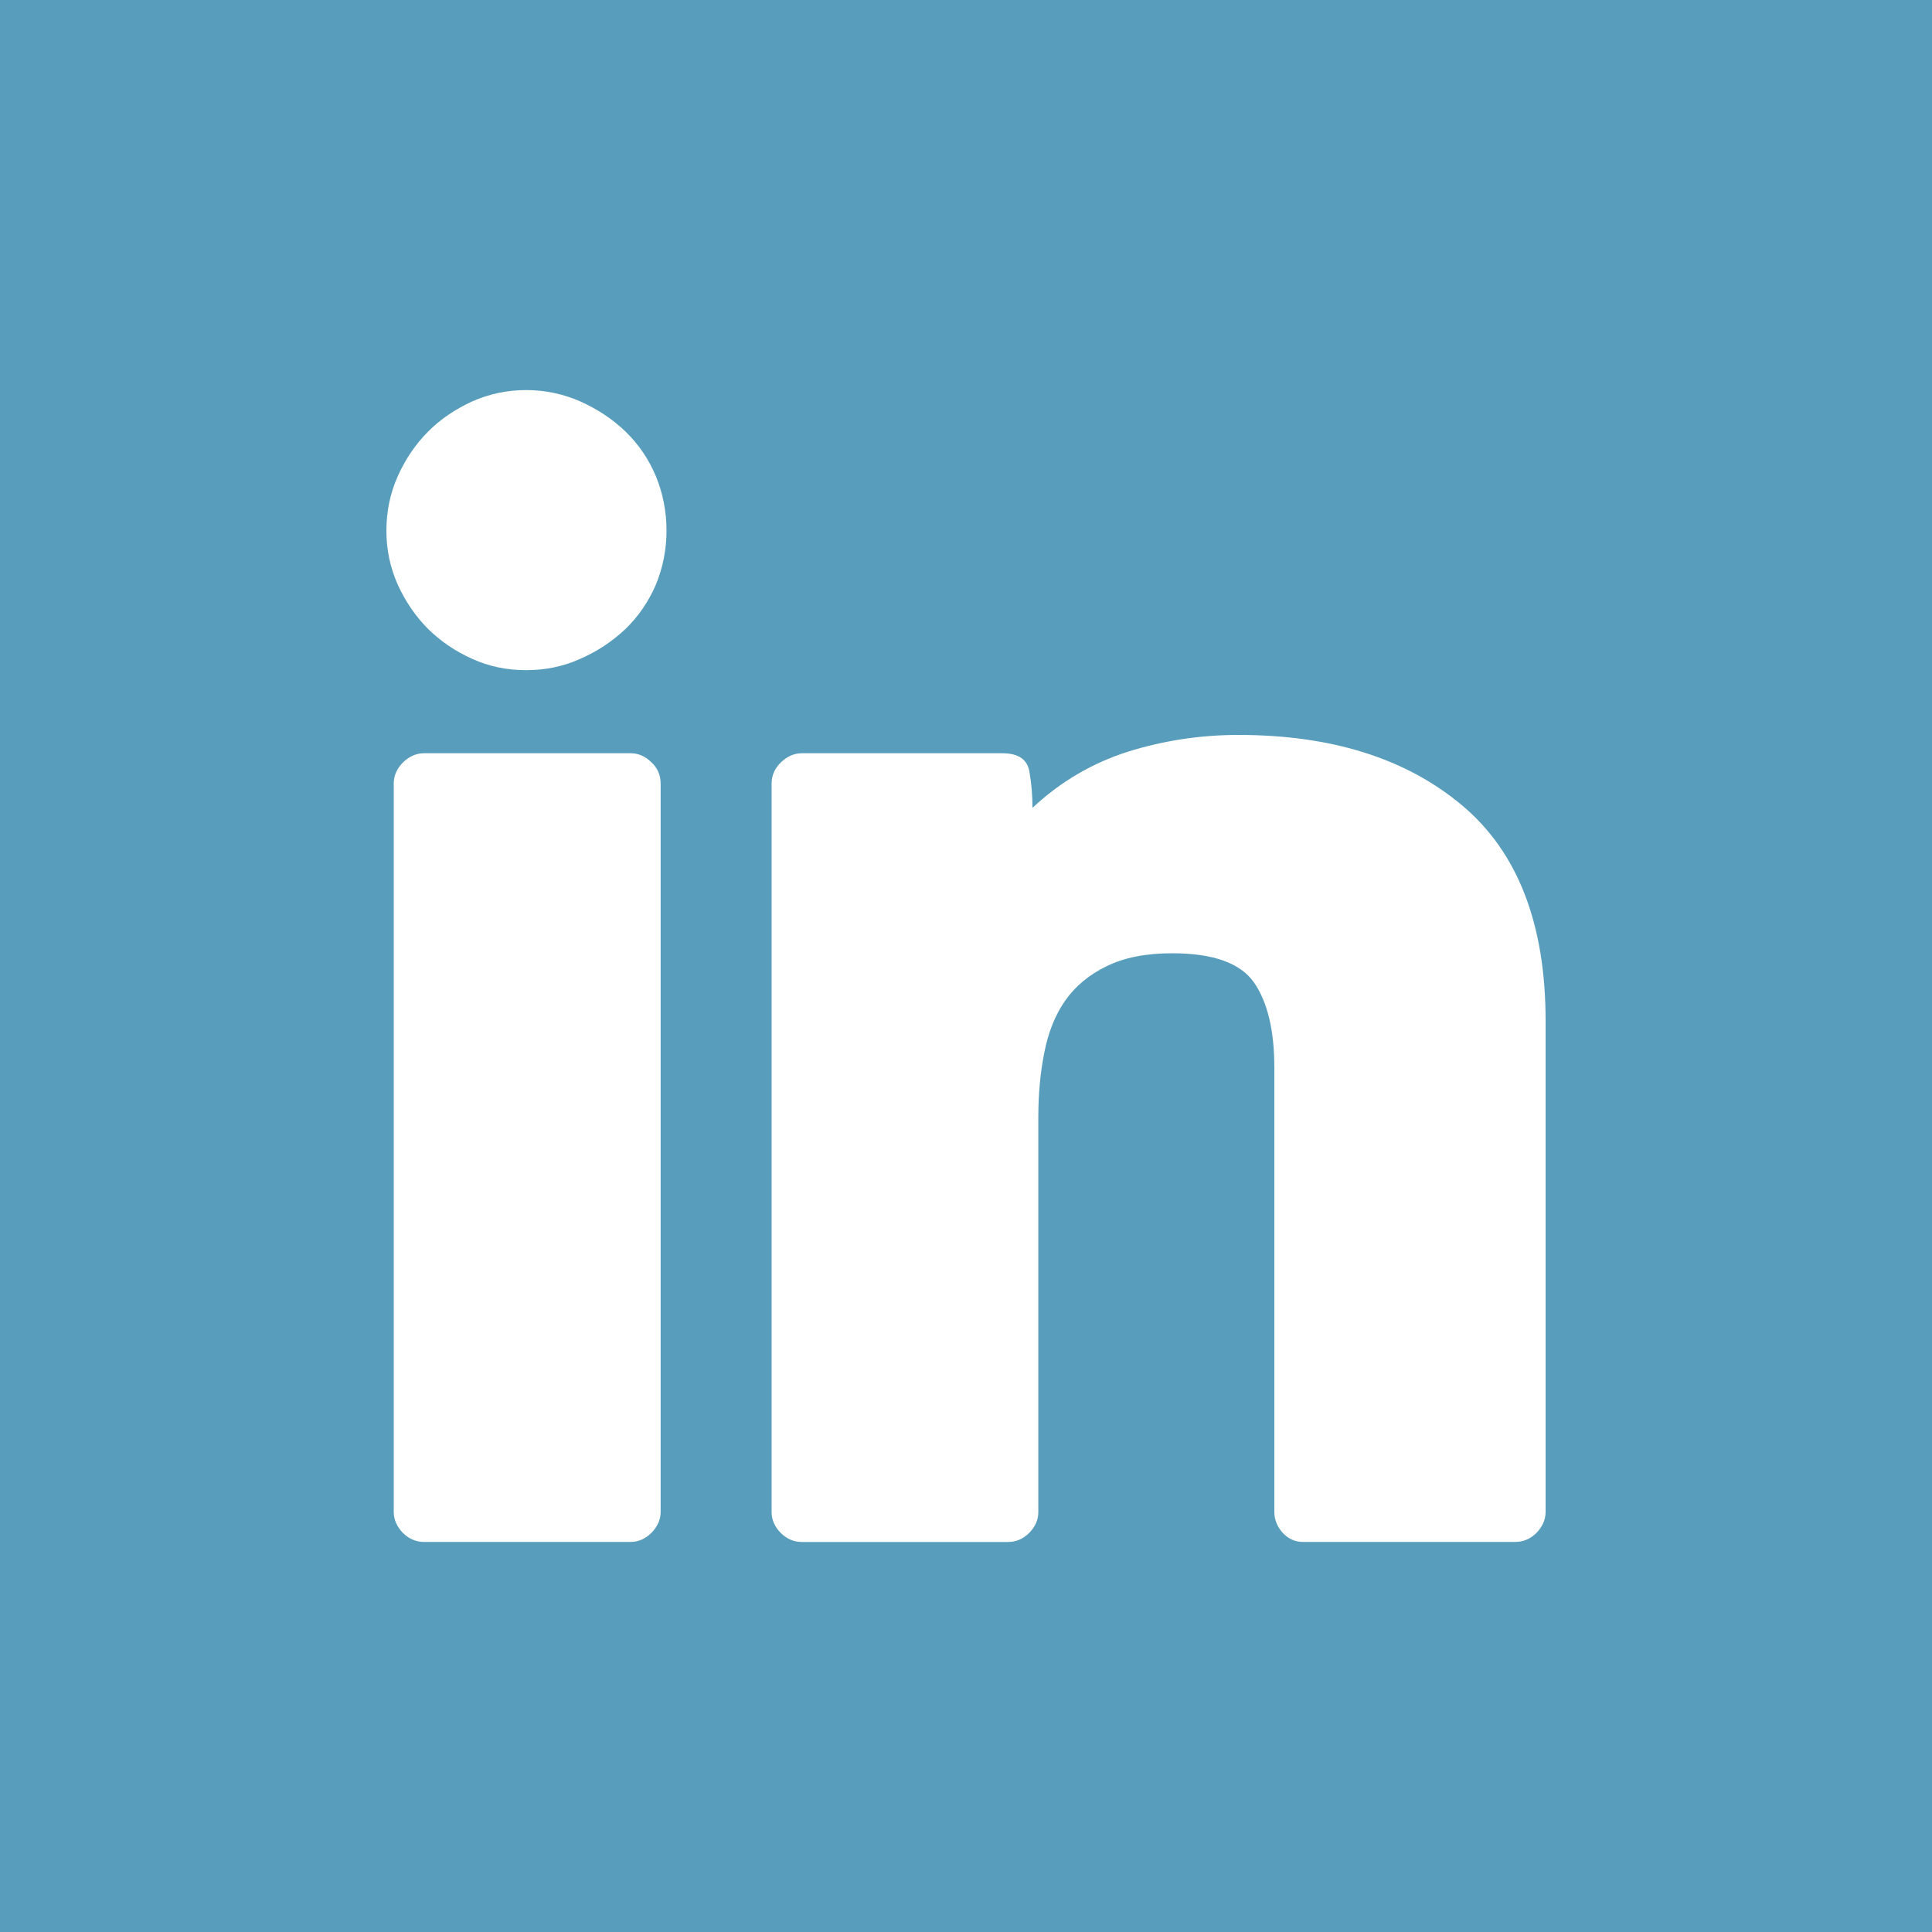 <?xml version="1.0" encoding="utf-8"?>
<!-- Generator: Adobe Illustrator 16.0.0, SVG Export Plug-In . SVG Version: 6.00 Build 0)  -->
<!DOCTYPE svg PUBLIC "-//W3C//DTD SVG 1.1//EN" "http://www.w3.org/Graphics/SVG/1.1/DTD/svg11.dtd">
<svg version="1.1" id="Layer_1" xmlns="http://www.w3.org/2000/svg" xmlns:xlink="http://www.w3.org/1999/xlink" x="0px" y="0px"
	 width="100px" height="100px" viewBox="0 0 100 100" enable-background="new 0 0 100 100" xml:space="preserve">
<rect x="-1" y="-1" fill="#589EBC" width="102" height="102"/>
<path fill="#FFFFFF" d="M27.233,20.19c0.985,0,1.924,0.201,2.809,0.59c0.893,0.403,1.669,0.915,2.344,1.567
	c0.668,0.651,1.188,1.412,1.561,2.297c0.364,0.885,0.551,1.832,0.551,2.825c0,0.978-0.187,1.909-0.551,2.794
	c-0.373,0.869-0.893,1.63-1.561,2.282c-0.675,0.636-1.451,1.164-2.344,1.552c-0.885,0.403-1.824,0.59-2.809,0.59
	c-0.994,0-1.925-0.187-2.802-0.59c-0.87-0.388-1.638-0.916-2.282-1.552c-0.645-0.652-1.164-1.413-1.56-2.282
	C20.194,29.379,20,28.447,20,27.47c0-0.993,0.194-1.94,0.59-2.825s0.916-1.646,1.56-2.297c0.644-0.652,1.412-1.164,2.282-1.567
	C25.309,20.392,26.24,20.19,27.233,20.19z M32.635,38.987c0.404,0,0.761,0.155,1.079,0.466c0.318,0.295,0.481,0.667,0.481,1.102
	v37.703c0,0.403-0.163,0.76-0.481,1.086c-0.318,0.311-0.675,0.466-1.079,0.466H21.94c-0.404,0-0.769-0.155-1.086-0.466
	c-0.311-0.326-0.474-0.683-0.474-1.086V40.555c0-0.403,0.163-0.776,0.474-1.087c0.318-0.31,0.683-0.48,1.086-0.48H32.635
	L32.635,38.987z M64.098,38.04c4.82,0,8.669,1.211,11.564,3.632C78.557,44.094,80,47.819,80,52.833v25.425
	c0,0.403-0.163,0.76-0.473,1.086c-0.318,0.311-0.683,0.466-1.087,0.466H67.443c-0.404,0-0.753-0.155-1.048-0.466
	c-0.287-0.326-0.435-0.683-0.435-1.086V55.27c0-1.925-0.349-3.399-1.048-4.408c-0.698-1.009-2.111-1.521-4.237-1.521
	c-1.351,0-2.476,0.218-3.392,0.668c-0.908,0.435-1.63,1.04-2.15,1.785s-0.877,1.645-1.079,2.685
	c-0.209,1.04-0.311,2.158-0.311,3.354v20.427c0,0.403-0.155,0.76-0.474,1.086c-0.318,0.311-0.675,0.466-1.086,0.466H41.498
	c-0.404,0-0.769-0.155-1.086-0.466c-0.318-0.326-0.474-0.683-0.474-1.086V40.555c0-0.403,0.155-0.776,0.474-1.087
	c0.318-0.31,0.683-0.48,1.086-0.48h10.384c0.838,0,1.304,0.325,1.404,0.978c0.109,0.637,0.155,1.258,0.155,1.848
	c1.443-1.351,3.089-2.313,4.928-2.903C60.209,38.335,62.119,38.04,64.098,38.04z"/>
</svg>
